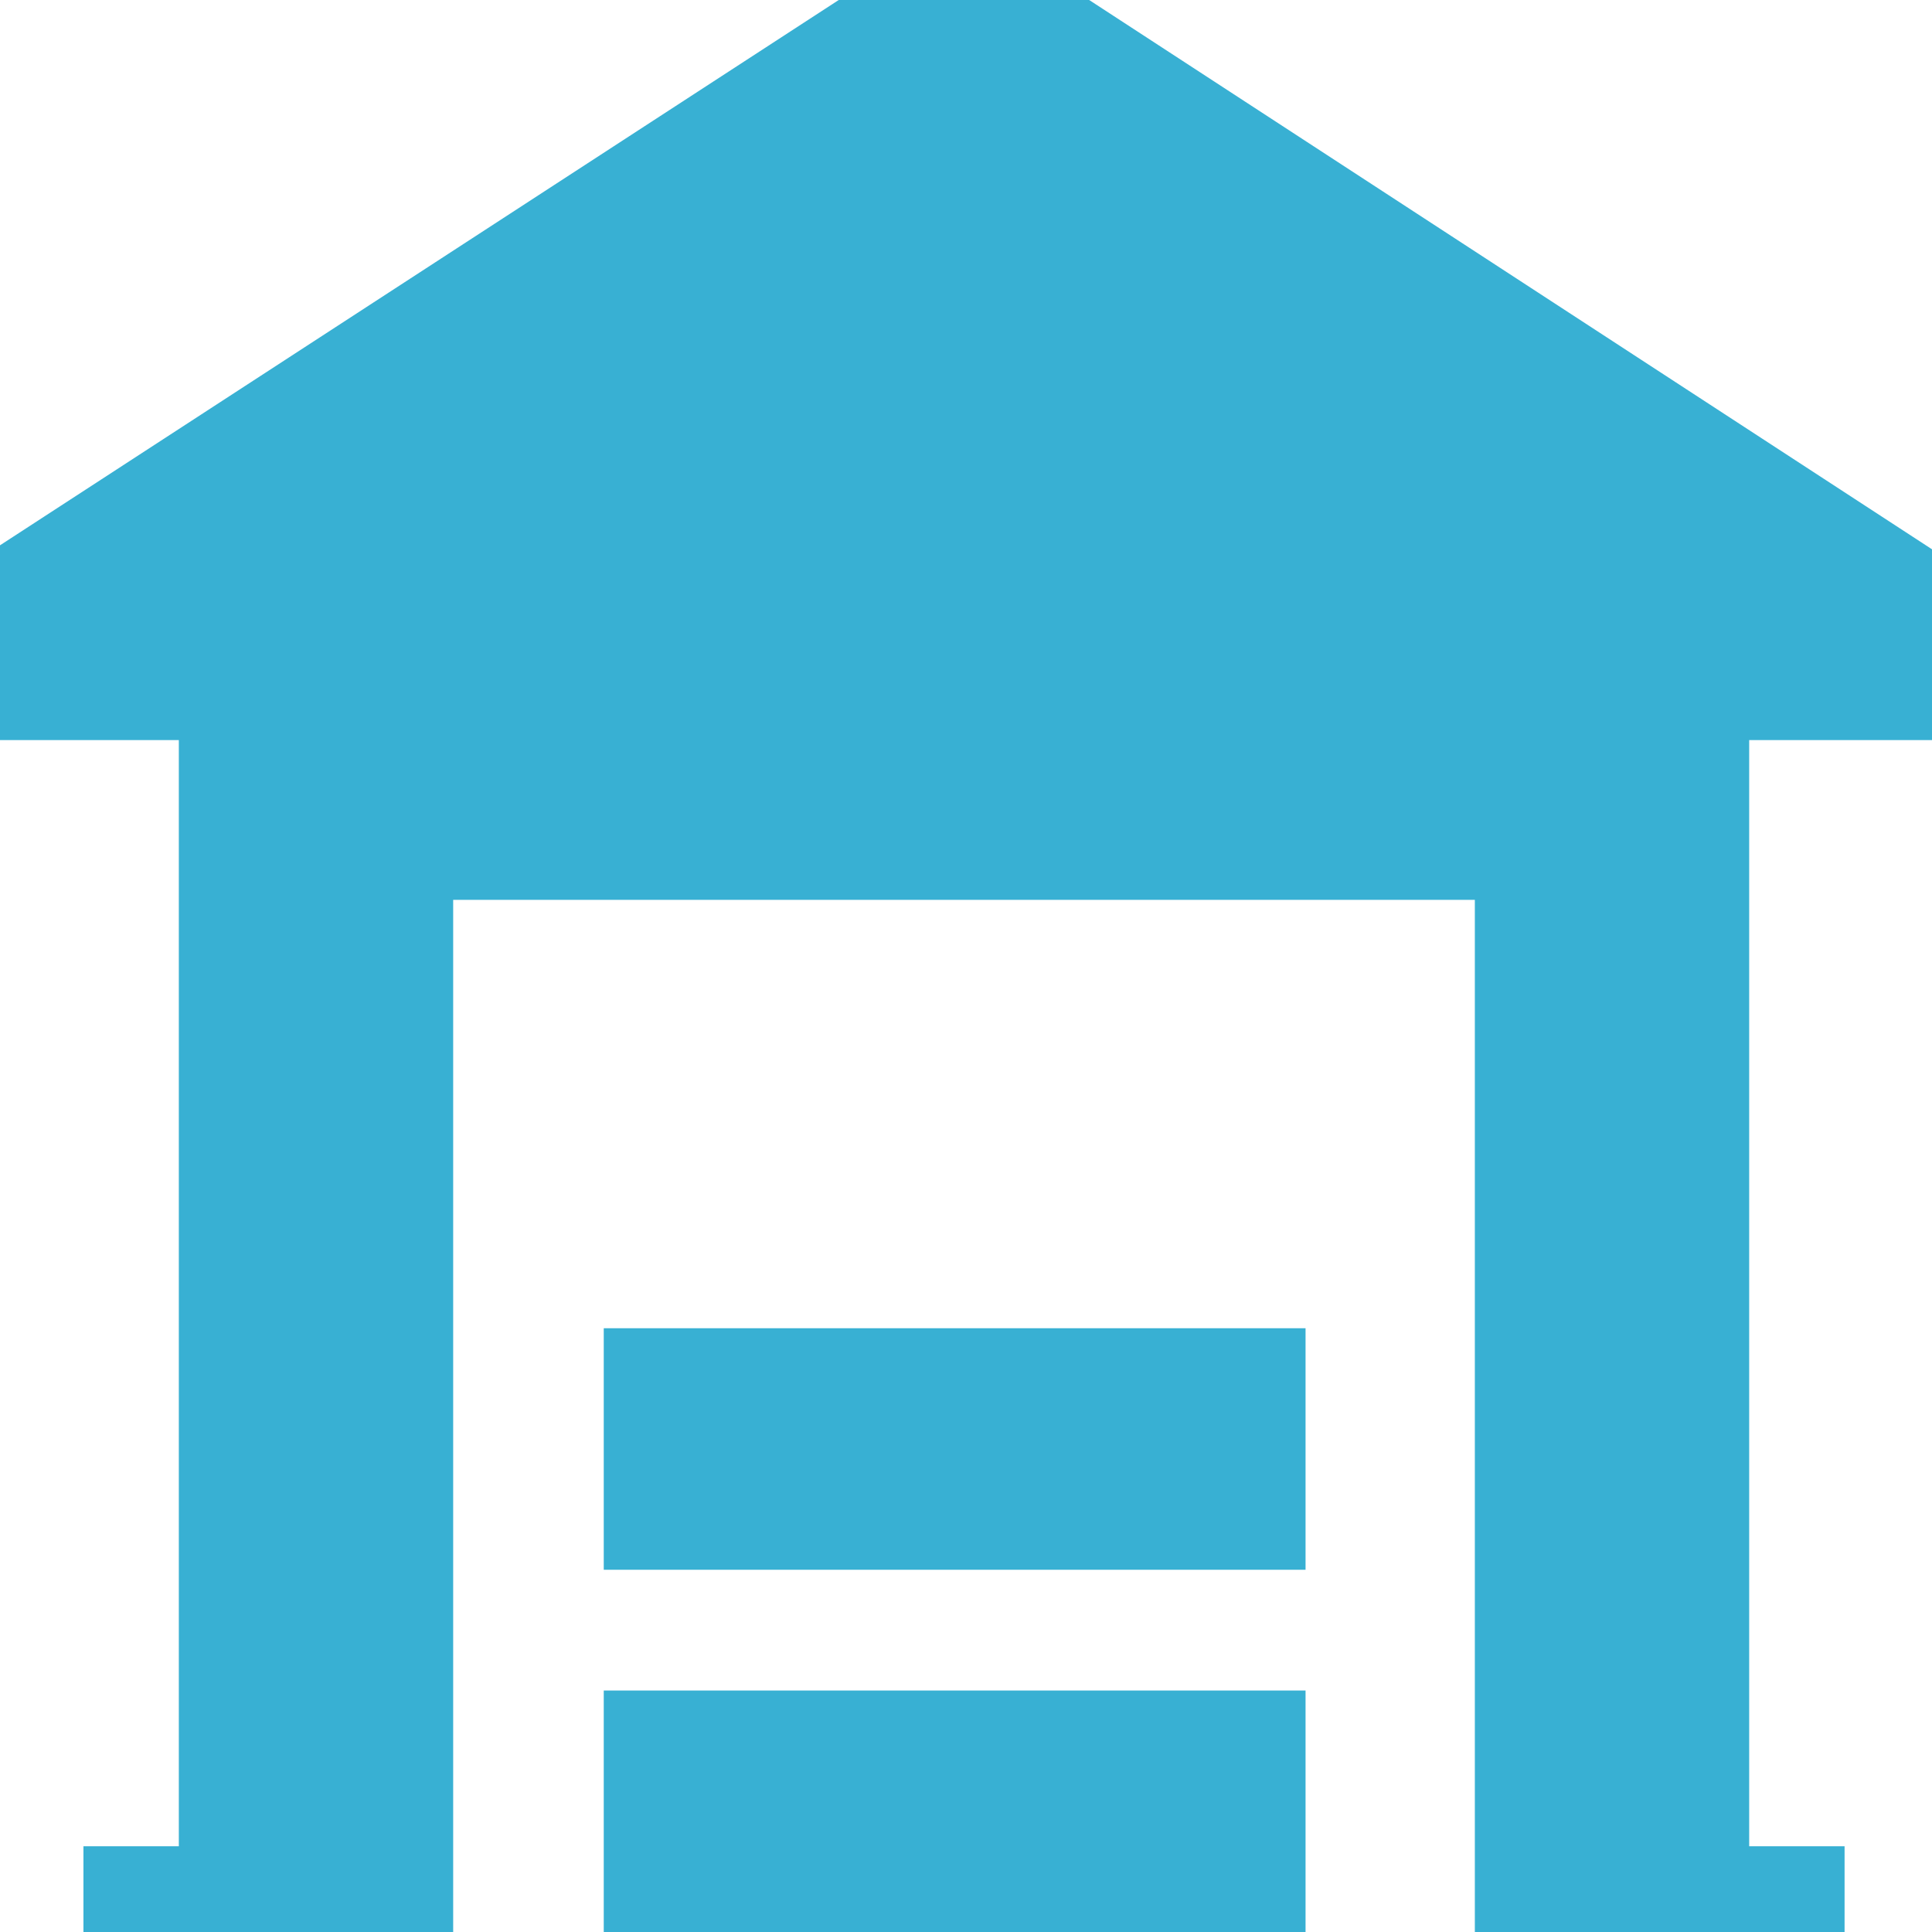 <svg xmlns="http://www.w3.org/2000/svg" xmlns:xlink="http://www.w3.org/1999/xlink" width="16" height="16" viewBox="0 0 16 16"><defs><path id="ex1ra" d="M401 515v2h5.812v-2zm0 3v2h5.812v-2zm4.02-14h-2.074L396 508.516v1.613h1.481v9.161h-.79v.71h3.062v-8.548h8.461V520h3.062v-.71h-.79v-9.161H412v-1.58z"/></defs><g><g transform="translate(-396 -504)"><use fill="#38b0d3" xlink:href="#ex1ra"/></g></g></svg>